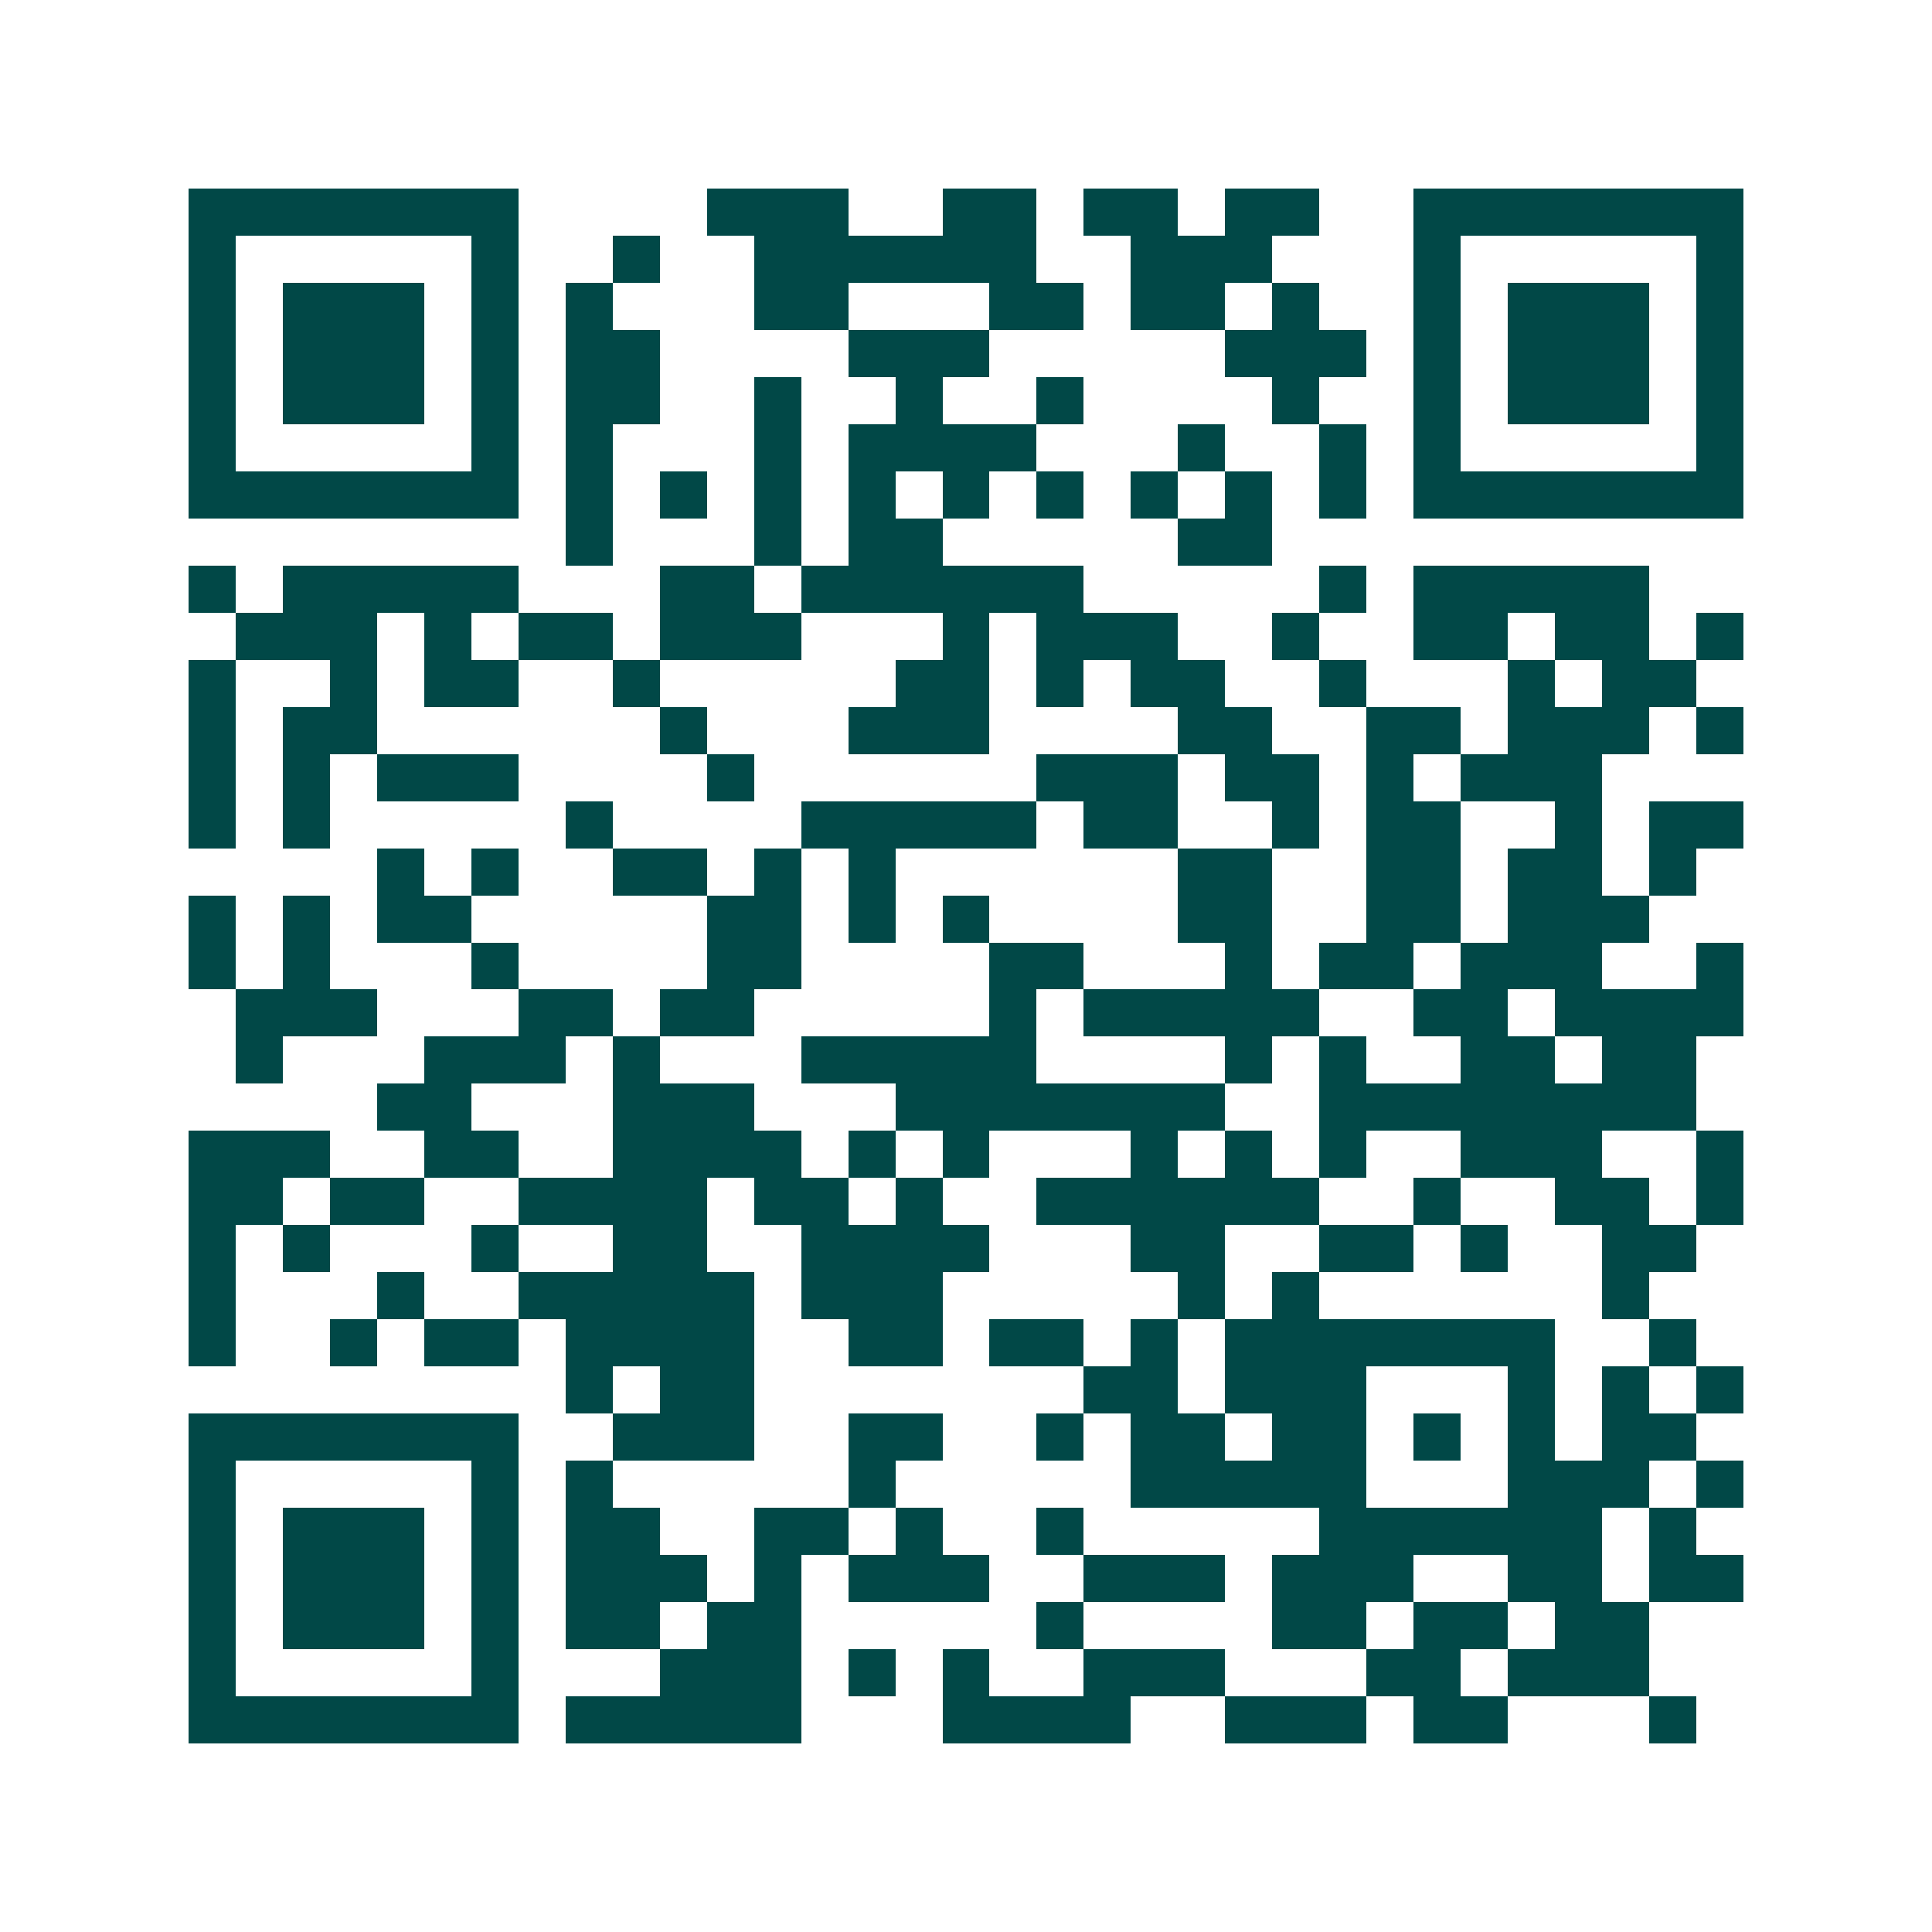 <svg xmlns="http://www.w3.org/2000/svg" width="200" height="200" viewBox="0 0 41 41" shape-rendering="crispEdges"><path fill="#ffffff" d="M0 0h41v41H0z"/><path stroke="#014847" d="M4 4.5h7m4 0h3m2 0h2m1 0h2m1 0h2m2 0h7M4 5.5h1m5 0h1m2 0h1m2 0h6m2 0h3m3 0h1m5 0h1M4 6.5h1m1 0h3m1 0h1m1 0h1m3 0h2m3 0h2m1 0h2m1 0h1m2 0h1m1 0h3m1 0h1M4 7.5h1m1 0h3m1 0h1m1 0h2m4 0h3m5 0h3m1 0h1m1 0h3m1 0h1M4 8.5h1m1 0h3m1 0h1m1 0h2m2 0h1m2 0h1m2 0h1m4 0h1m2 0h1m1 0h3m1 0h1M4 9.5h1m5 0h1m1 0h1m3 0h1m1 0h4m3 0h1m2 0h1m1 0h1m5 0h1M4 10.5h7m1 0h1m1 0h1m1 0h1m1 0h1m1 0h1m1 0h1m1 0h1m1 0h1m1 0h1m1 0h7M12 11.5h1m3 0h1m1 0h2m5 0h2M4 12.5h1m1 0h5m3 0h2m1 0h6m5 0h1m1 0h5M5 13.5h3m1 0h1m1 0h2m1 0h3m3 0h1m1 0h3m2 0h1m2 0h2m1 0h2m1 0h1M4 14.5h1m2 0h1m1 0h2m2 0h1m5 0h2m1 0h1m1 0h2m2 0h1m3 0h1m1 0h2M4 15.5h1m1 0h2m6 0h1m3 0h3m4 0h2m2 0h2m1 0h3m1 0h1M4 16.5h1m1 0h1m1 0h3m4 0h1m6 0h3m1 0h2m1 0h1m1 0h3M4 17.5h1m1 0h1m5 0h1m4 0h5m1 0h2m2 0h1m1 0h2m2 0h1m1 0h2M8 18.5h1m1 0h1m2 0h2m1 0h1m1 0h1m6 0h2m2 0h2m1 0h2m1 0h1M4 19.5h1m1 0h1m1 0h2m5 0h2m1 0h1m1 0h1m4 0h2m2 0h2m1 0h3M4 20.5h1m1 0h1m3 0h1m4 0h2m4 0h2m3 0h1m1 0h2m1 0h3m2 0h1M5 21.5h3m3 0h2m1 0h2m5 0h1m1 0h5m2 0h2m1 0h4M5 22.5h1m3 0h3m1 0h1m3 0h5m4 0h1m1 0h1m2 0h2m1 0h2M8 23.5h2m3 0h3m3 0h7m2 0h8M4 24.5h3m2 0h2m2 0h4m1 0h1m1 0h1m3 0h1m1 0h1m1 0h1m2 0h3m2 0h1M4 25.5h2m1 0h2m2 0h4m1 0h2m1 0h1m2 0h6m2 0h1m2 0h2m1 0h1M4 26.5h1m1 0h1m3 0h1m2 0h2m2 0h4m3 0h2m2 0h2m1 0h1m2 0h2M4 27.5h1m3 0h1m2 0h5m1 0h3m5 0h1m1 0h1m6 0h1M4 28.5h1m2 0h1m1 0h2m1 0h4m2 0h2m1 0h2m1 0h1m1 0h7m2 0h1M12 29.5h1m1 0h2m7 0h2m1 0h3m3 0h1m1 0h1m1 0h1M4 30.5h7m2 0h3m2 0h2m2 0h1m1 0h2m1 0h2m1 0h1m1 0h1m1 0h2M4 31.5h1m5 0h1m1 0h1m5 0h1m5 0h5m3 0h3m1 0h1M4 32.5h1m1 0h3m1 0h1m1 0h2m2 0h2m1 0h1m2 0h1m5 0h6m1 0h1M4 33.5h1m1 0h3m1 0h1m1 0h3m1 0h1m1 0h3m2 0h3m1 0h3m2 0h2m1 0h2M4 34.5h1m1 0h3m1 0h1m1 0h2m1 0h2m5 0h1m4 0h2m1 0h2m1 0h2M4 35.5h1m5 0h1m3 0h3m1 0h1m1 0h1m2 0h3m3 0h2m1 0h3M4 36.5h7m1 0h5m3 0h4m2 0h3m1 0h2m3 0h1"/></svg>
